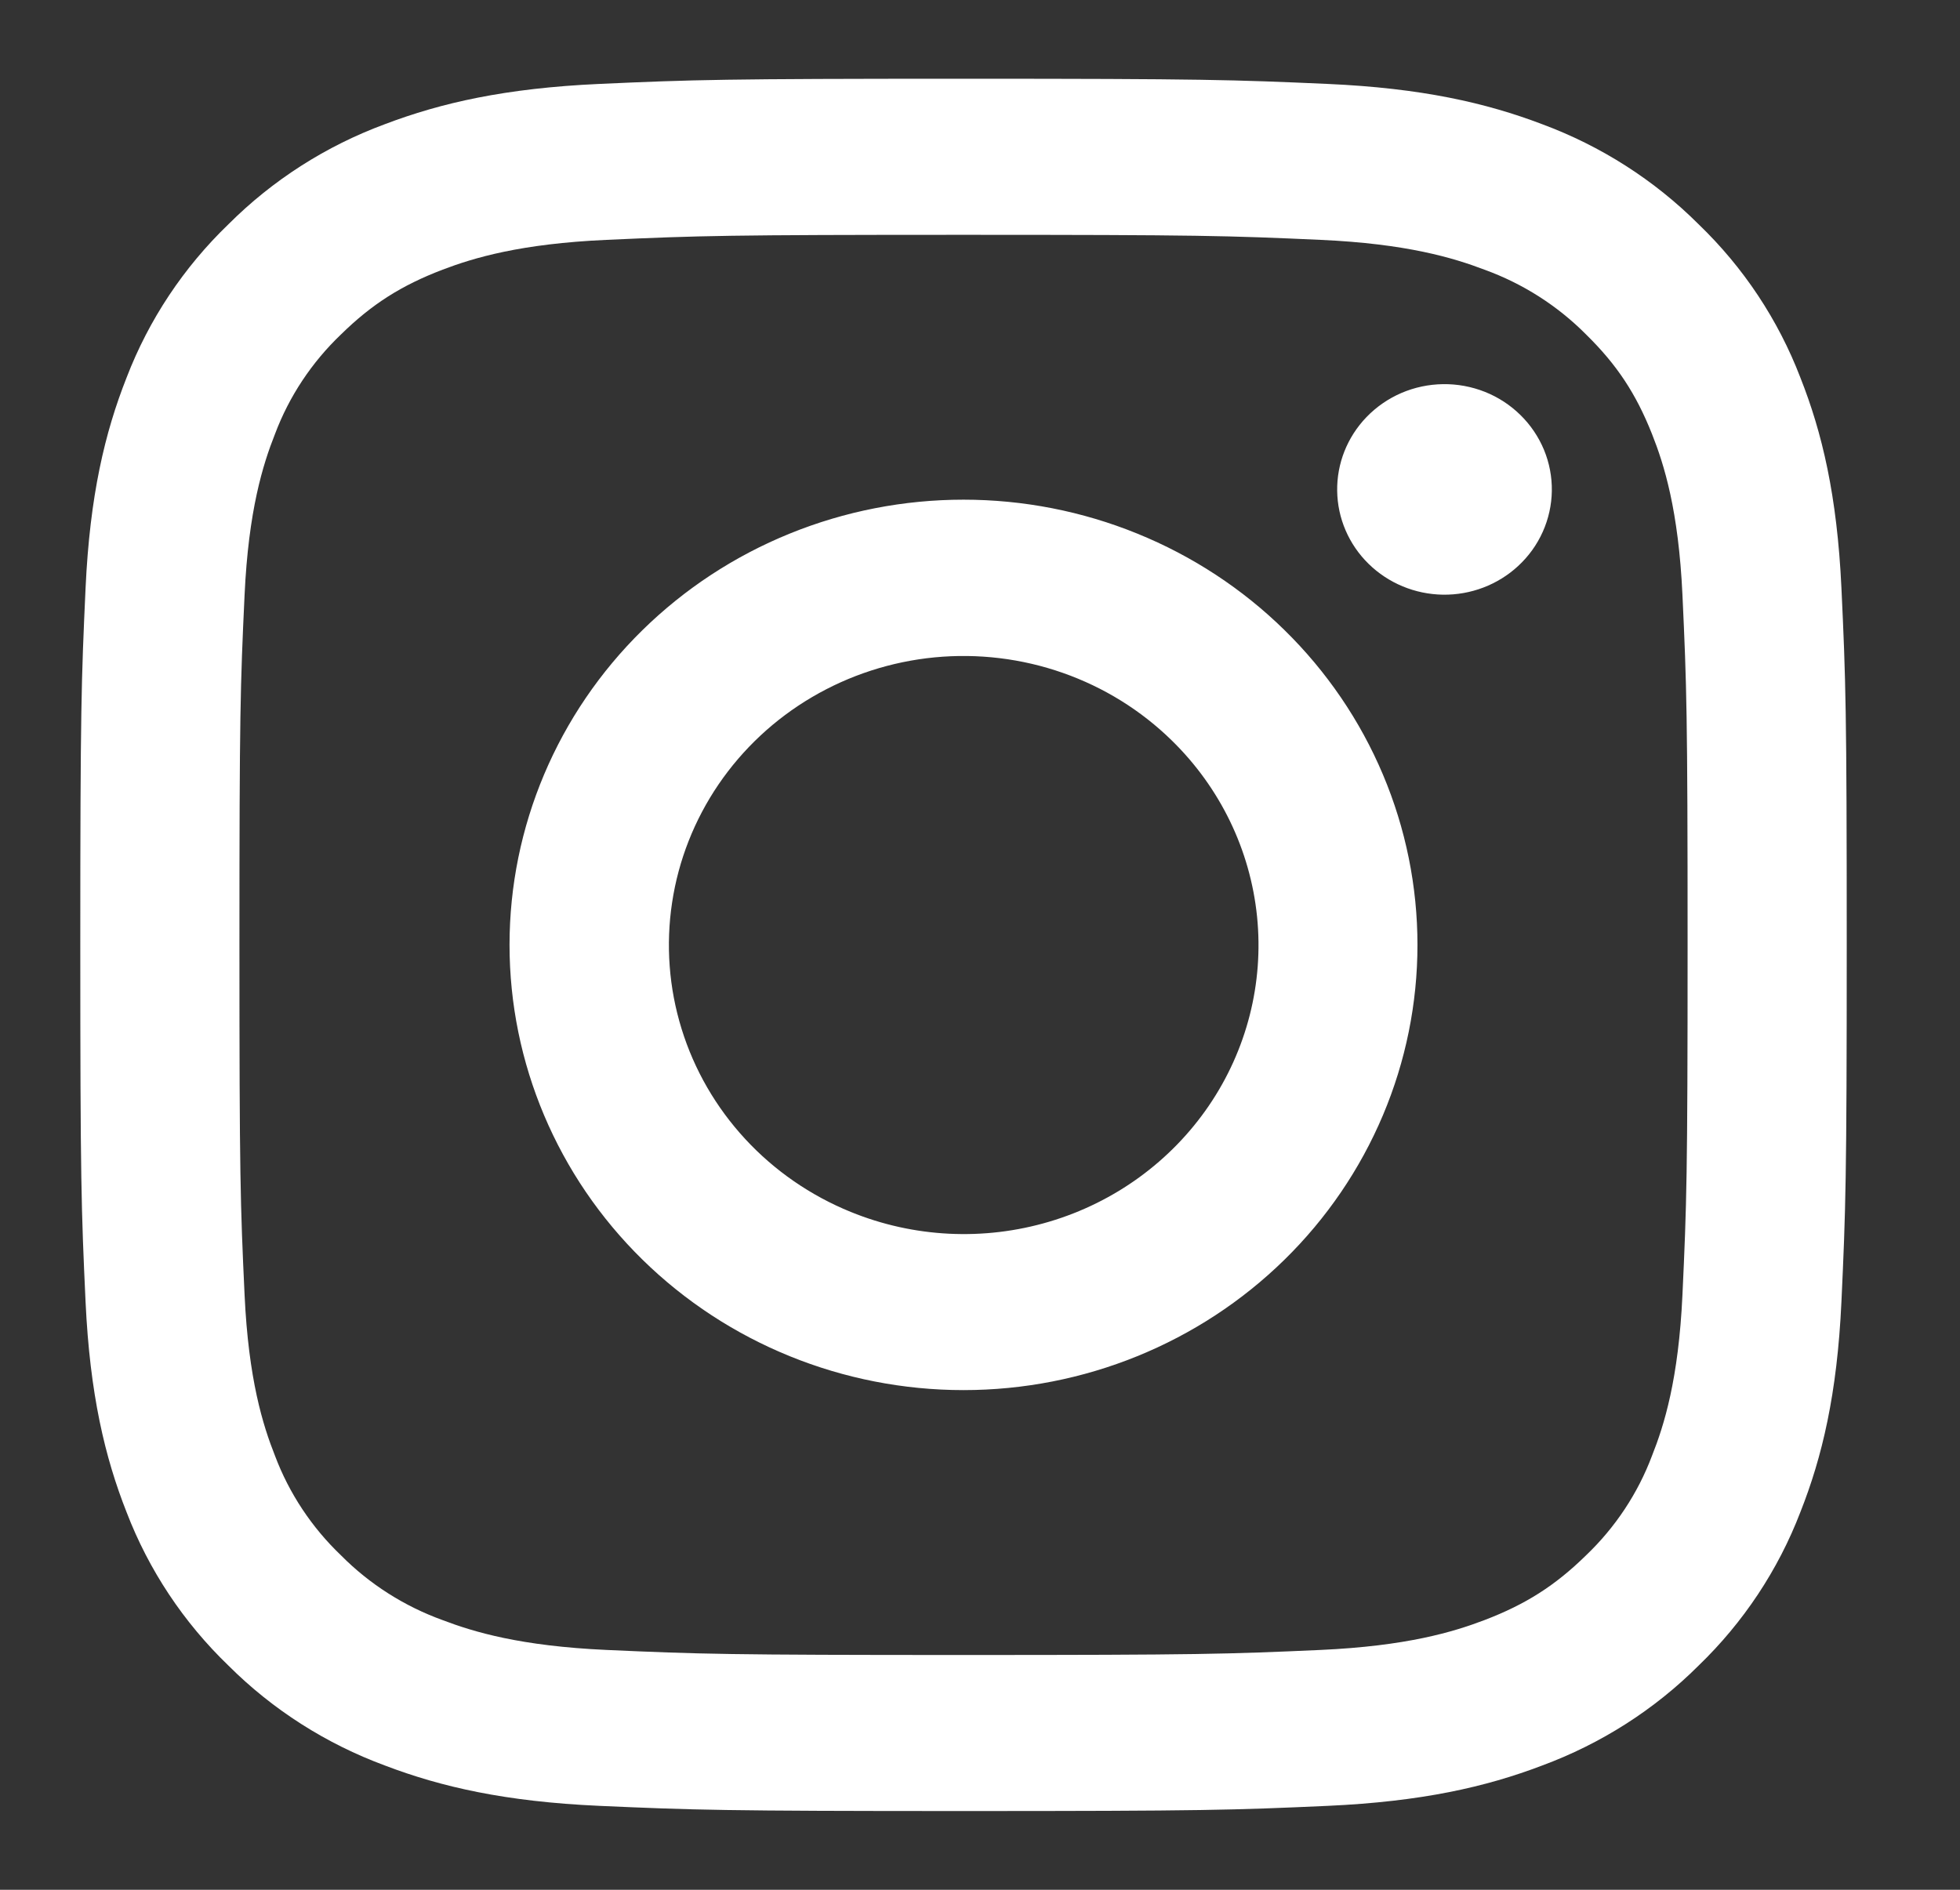 <svg width="56" height="54" viewBox="0 0 56 54" fill="none" xmlns="http://www.w3.org/2000/svg">
<rect x="0" y="0" width="56" height="54" fill="#333333" stroke="none"/>
<path fill-rule="evenodd" clip-rule="evenodd" d="M17.125 2.398C19.816 2.277 20.674 2.25 27.529 2.25C34.383 2.25 35.242 2.279 37.93 2.398C40.619 2.518 42.454 2.938 44.06 3.548C45.741 4.171 47.267 5.146 48.529 6.406C49.813 7.641 50.804 9.135 51.438 10.787C52.062 12.361 52.488 14.162 52.612 16.794C52.736 19.438 52.764 20.279 52.764 27C52.764 33.723 52.734 34.565 52.612 37.204C52.49 39.836 52.062 41.636 51.438 43.211C50.804 44.863 49.812 46.359 48.529 47.596C47.267 48.856 45.741 49.828 44.06 50.45C42.454 51.062 40.619 51.48 37.935 51.602C35.242 51.723 34.383 51.75 27.529 51.75C20.674 51.75 19.816 51.721 17.125 51.602C14.441 51.482 12.606 51.062 11 50.45C9.316 49.828 7.79 48.855 6.529 47.596C5.245 46.361 4.252 44.865 3.618 43.214C2.996 41.639 2.569 39.839 2.445 37.206C2.322 34.562 2.294 33.721 2.294 27C2.294 20.277 2.324 19.436 2.445 16.799C2.567 14.162 2.996 12.361 3.618 10.787C4.253 9.135 5.247 7.639 6.531 6.404C7.791 5.145 9.315 4.17 10.998 3.548C12.604 2.938 14.439 2.52 17.123 2.398H17.125ZM37.726 6.854C35.065 6.734 34.267 6.71 27.529 6.71C20.791 6.71 19.993 6.734 17.332 6.854C14.87 6.964 13.535 7.367 12.645 7.706C11.468 8.156 10.626 8.69 9.743 9.556C8.906 10.355 8.261 11.327 7.857 12.402C7.511 13.275 7.1 14.585 6.988 16.999C6.866 19.609 6.841 20.392 6.841 27C6.841 33.608 6.866 34.391 6.988 37.001C7.1 39.416 7.511 40.725 7.857 41.598C8.261 42.671 8.906 43.645 9.743 44.444C10.557 45.266 11.551 45.898 12.645 46.294C13.535 46.633 14.87 47.036 17.332 47.147C19.993 47.266 20.789 47.291 27.529 47.291C34.269 47.291 35.065 47.266 37.726 47.147C40.188 47.036 41.523 46.633 42.413 46.294C43.59 45.844 44.431 45.31 45.315 44.444C46.152 43.645 46.797 42.671 47.2 41.598C47.547 40.725 47.958 39.416 48.07 37.001C48.191 34.391 48.217 33.608 48.217 27C48.217 20.392 48.191 19.609 48.07 16.999C47.958 14.585 47.547 13.275 47.2 12.402C46.742 11.248 46.198 10.422 45.315 9.556C44.5 8.735 43.509 8.103 42.413 7.706C41.523 7.367 40.188 6.964 37.726 6.854V6.854ZM24.306 34.63C26.106 35.365 28.11 35.464 29.976 34.91C31.843 34.357 33.455 33.185 34.539 31.595C35.622 30.005 36.109 28.096 35.916 26.192C35.723 24.29 34.863 22.511 33.482 21.161C32.602 20.298 31.537 19.638 30.365 19.227C29.193 18.816 27.943 18.665 26.704 18.784C25.465 18.904 24.269 19.292 23.202 19.919C22.134 20.547 21.222 21.399 20.53 22.414C19.839 23.429 19.385 24.582 19.203 25.789C19.02 26.997 19.112 28.229 19.473 29.397C19.834 30.566 20.455 31.641 21.291 32.546C22.126 33.45 23.156 34.162 24.306 34.63ZM18.357 18.005C19.562 16.823 20.991 15.886 22.565 15.247C24.139 14.607 25.826 14.278 27.529 14.278C29.232 14.278 30.919 14.607 32.492 15.247C34.066 15.886 35.496 16.823 36.7 18.005C37.905 19.186 38.86 20.588 39.512 22.132C40.164 23.675 40.499 25.329 40.499 27C40.499 28.671 40.164 30.325 39.512 31.868C38.86 33.412 37.905 34.814 36.7 35.995C34.268 38.381 30.969 39.722 27.529 39.722C24.089 39.722 20.79 38.381 18.357 35.995C15.925 33.61 14.558 30.374 14.558 27C14.558 23.626 15.925 20.39 18.357 18.005V18.005ZM43.376 16.173C43.675 15.897 43.914 15.565 44.079 15.196C44.244 14.828 44.332 14.431 44.338 14.029C44.344 13.626 44.268 13.227 44.114 12.854C43.959 12.481 43.73 12.142 43.44 11.858C43.15 11.573 42.805 11.348 42.425 11.197C42.044 11.046 41.637 10.971 41.227 10.977C40.817 10.983 40.412 11.069 40.036 11.231C39.661 11.393 39.322 11.628 39.04 11.921C38.493 12.49 38.193 13.246 38.205 14.029C38.216 14.811 38.538 15.559 39.103 16.112C39.667 16.665 40.429 16.981 41.227 16.993C42.025 17.004 42.796 16.71 43.376 16.173V16.173Z" fill="white"/>
</svg>

